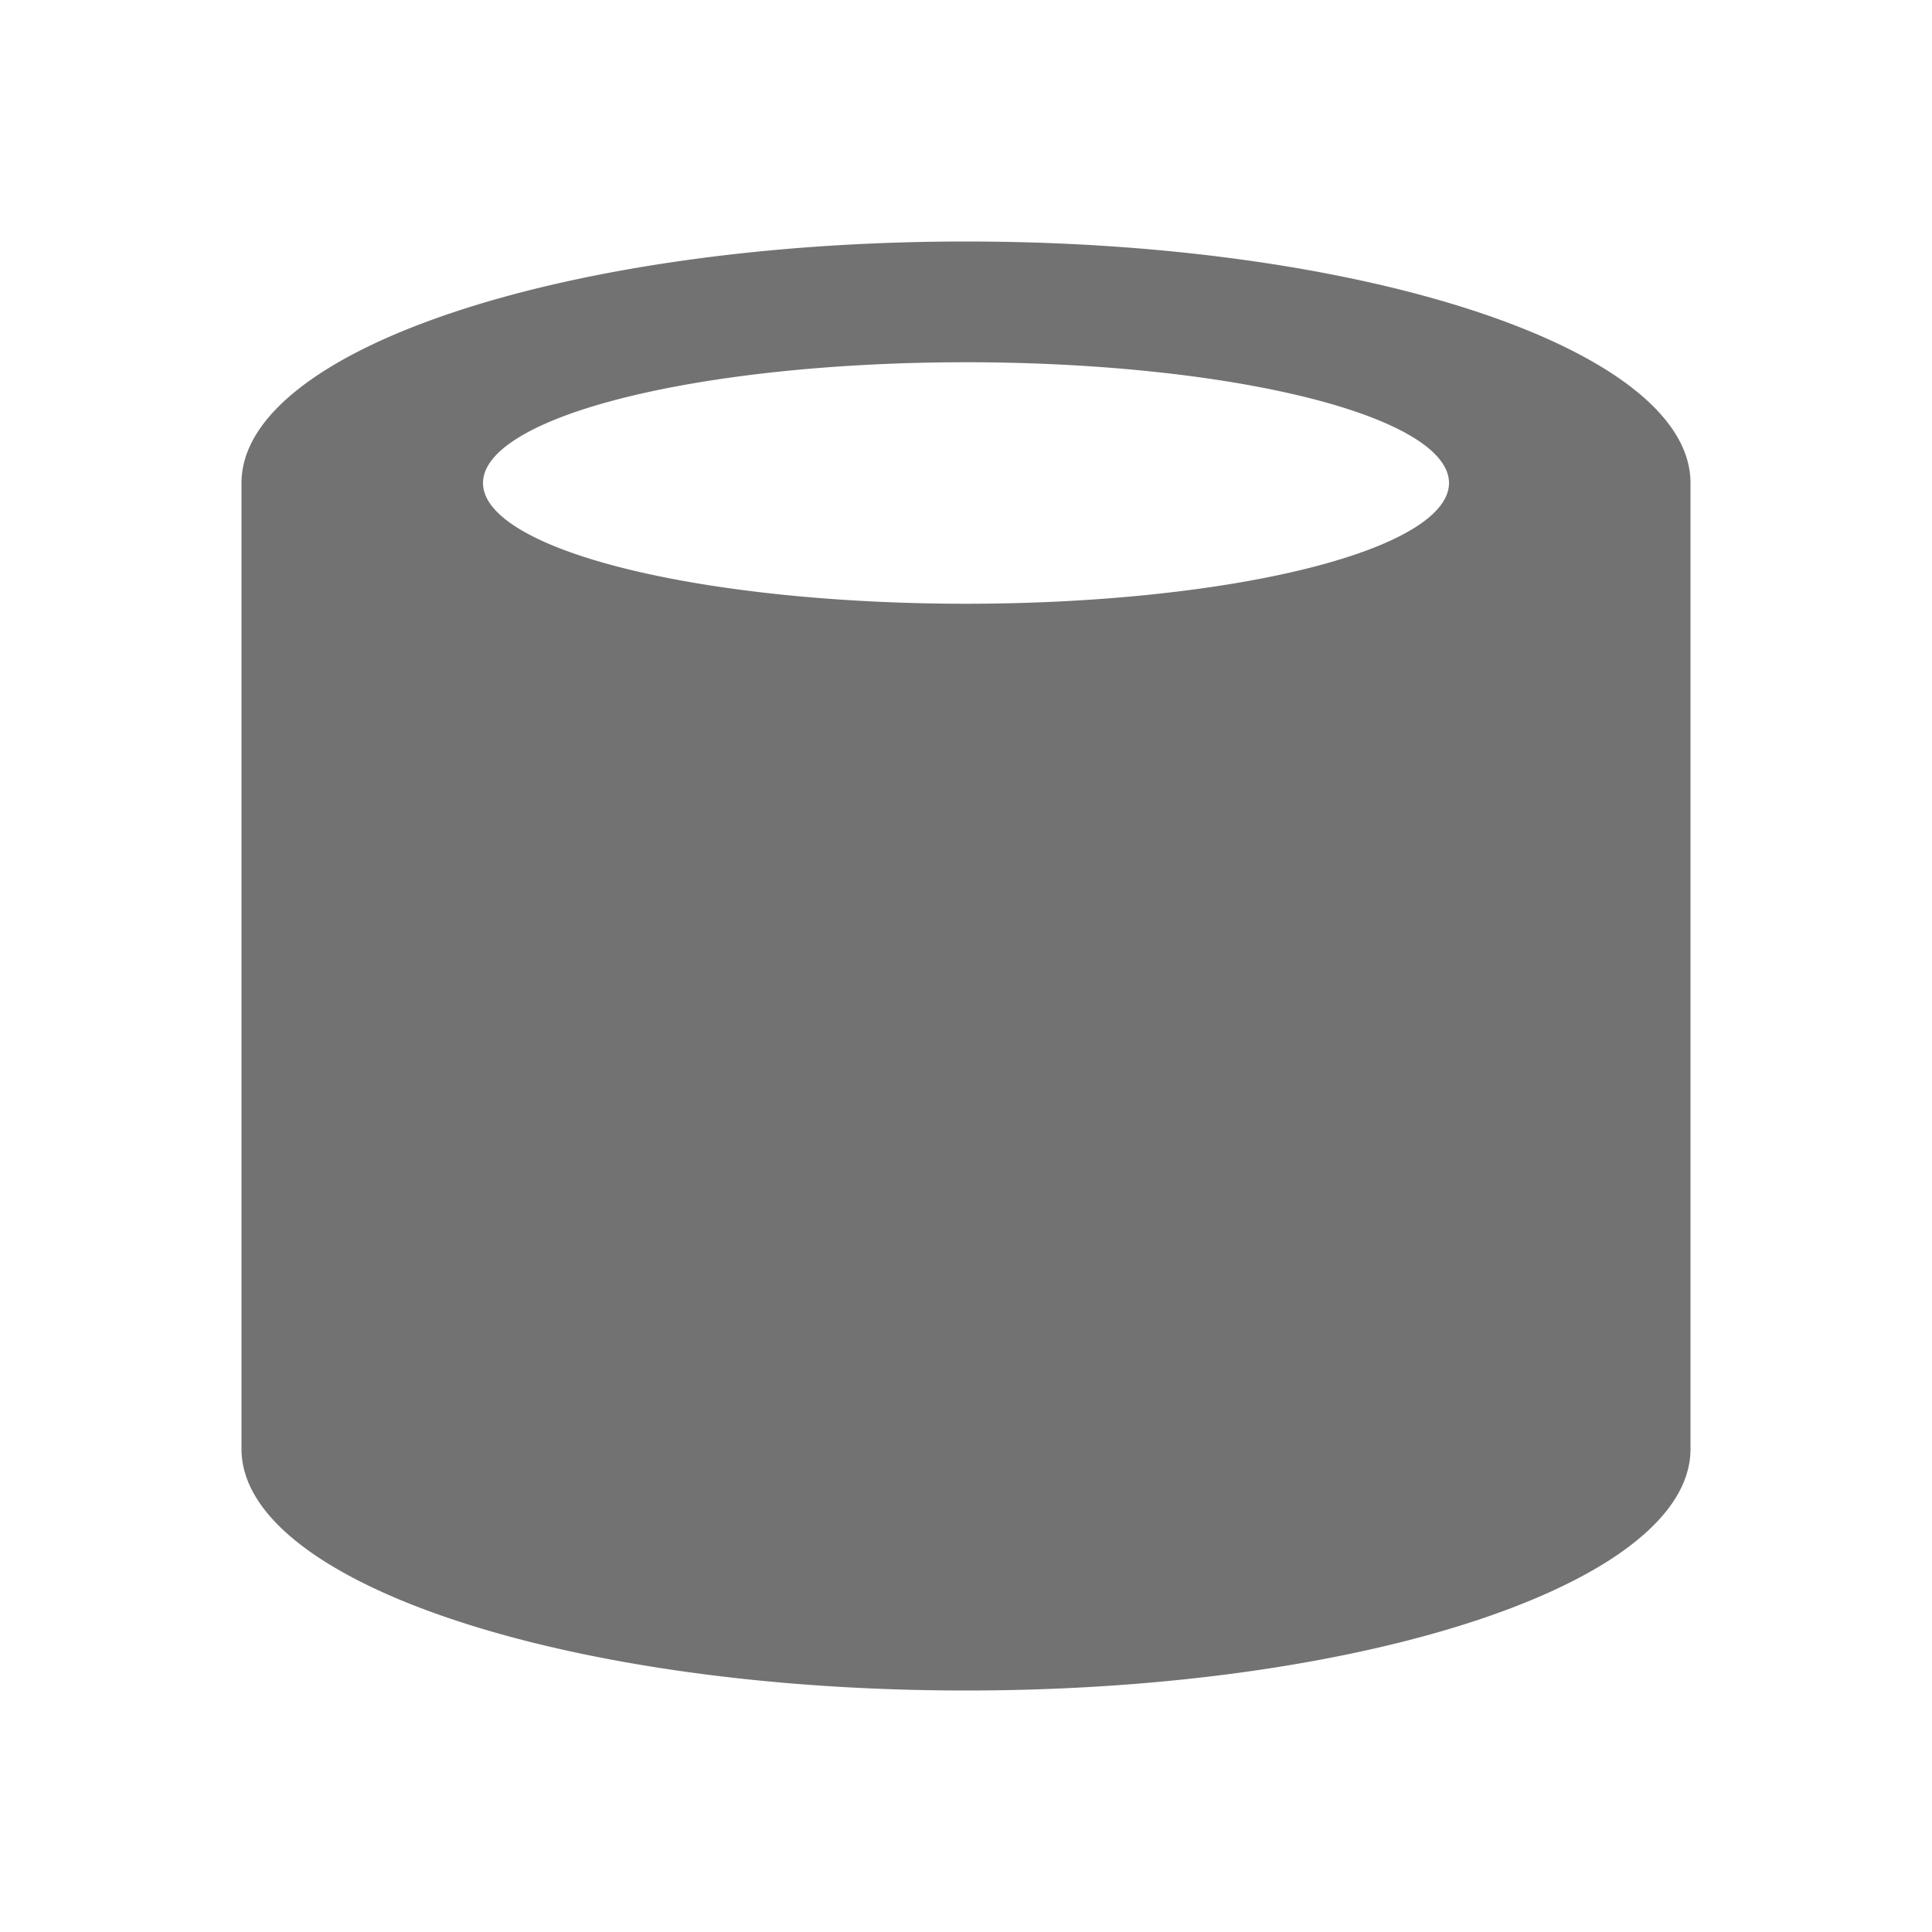 <svg width="16" height="16" version="1.1" xmlns="http://www.w3.org/2000/svg">
 <defs>
  <style id="current-color-scheme" type="text/css">.ColorScheme-Text { color:#727272; } .ColorScheme-Highlight { color:#5294e2; }</style>
 </defs>
 <path style="fill:currentColor" class="ColorScheme-Text" d="m8 2c-3.314 0-6 0.895-6 2v8c0 1.105 2.686 2 6 2 3.314 0 6-0.895 6-2v-8c0-1.105-2.686-2-6-2zm0 1a4 1 0 0 1 4 1 4 1 0 0 1-4 1 4 1 0 0 1-4-1 4 1 0 0 1 4-1z"/>
</svg>
